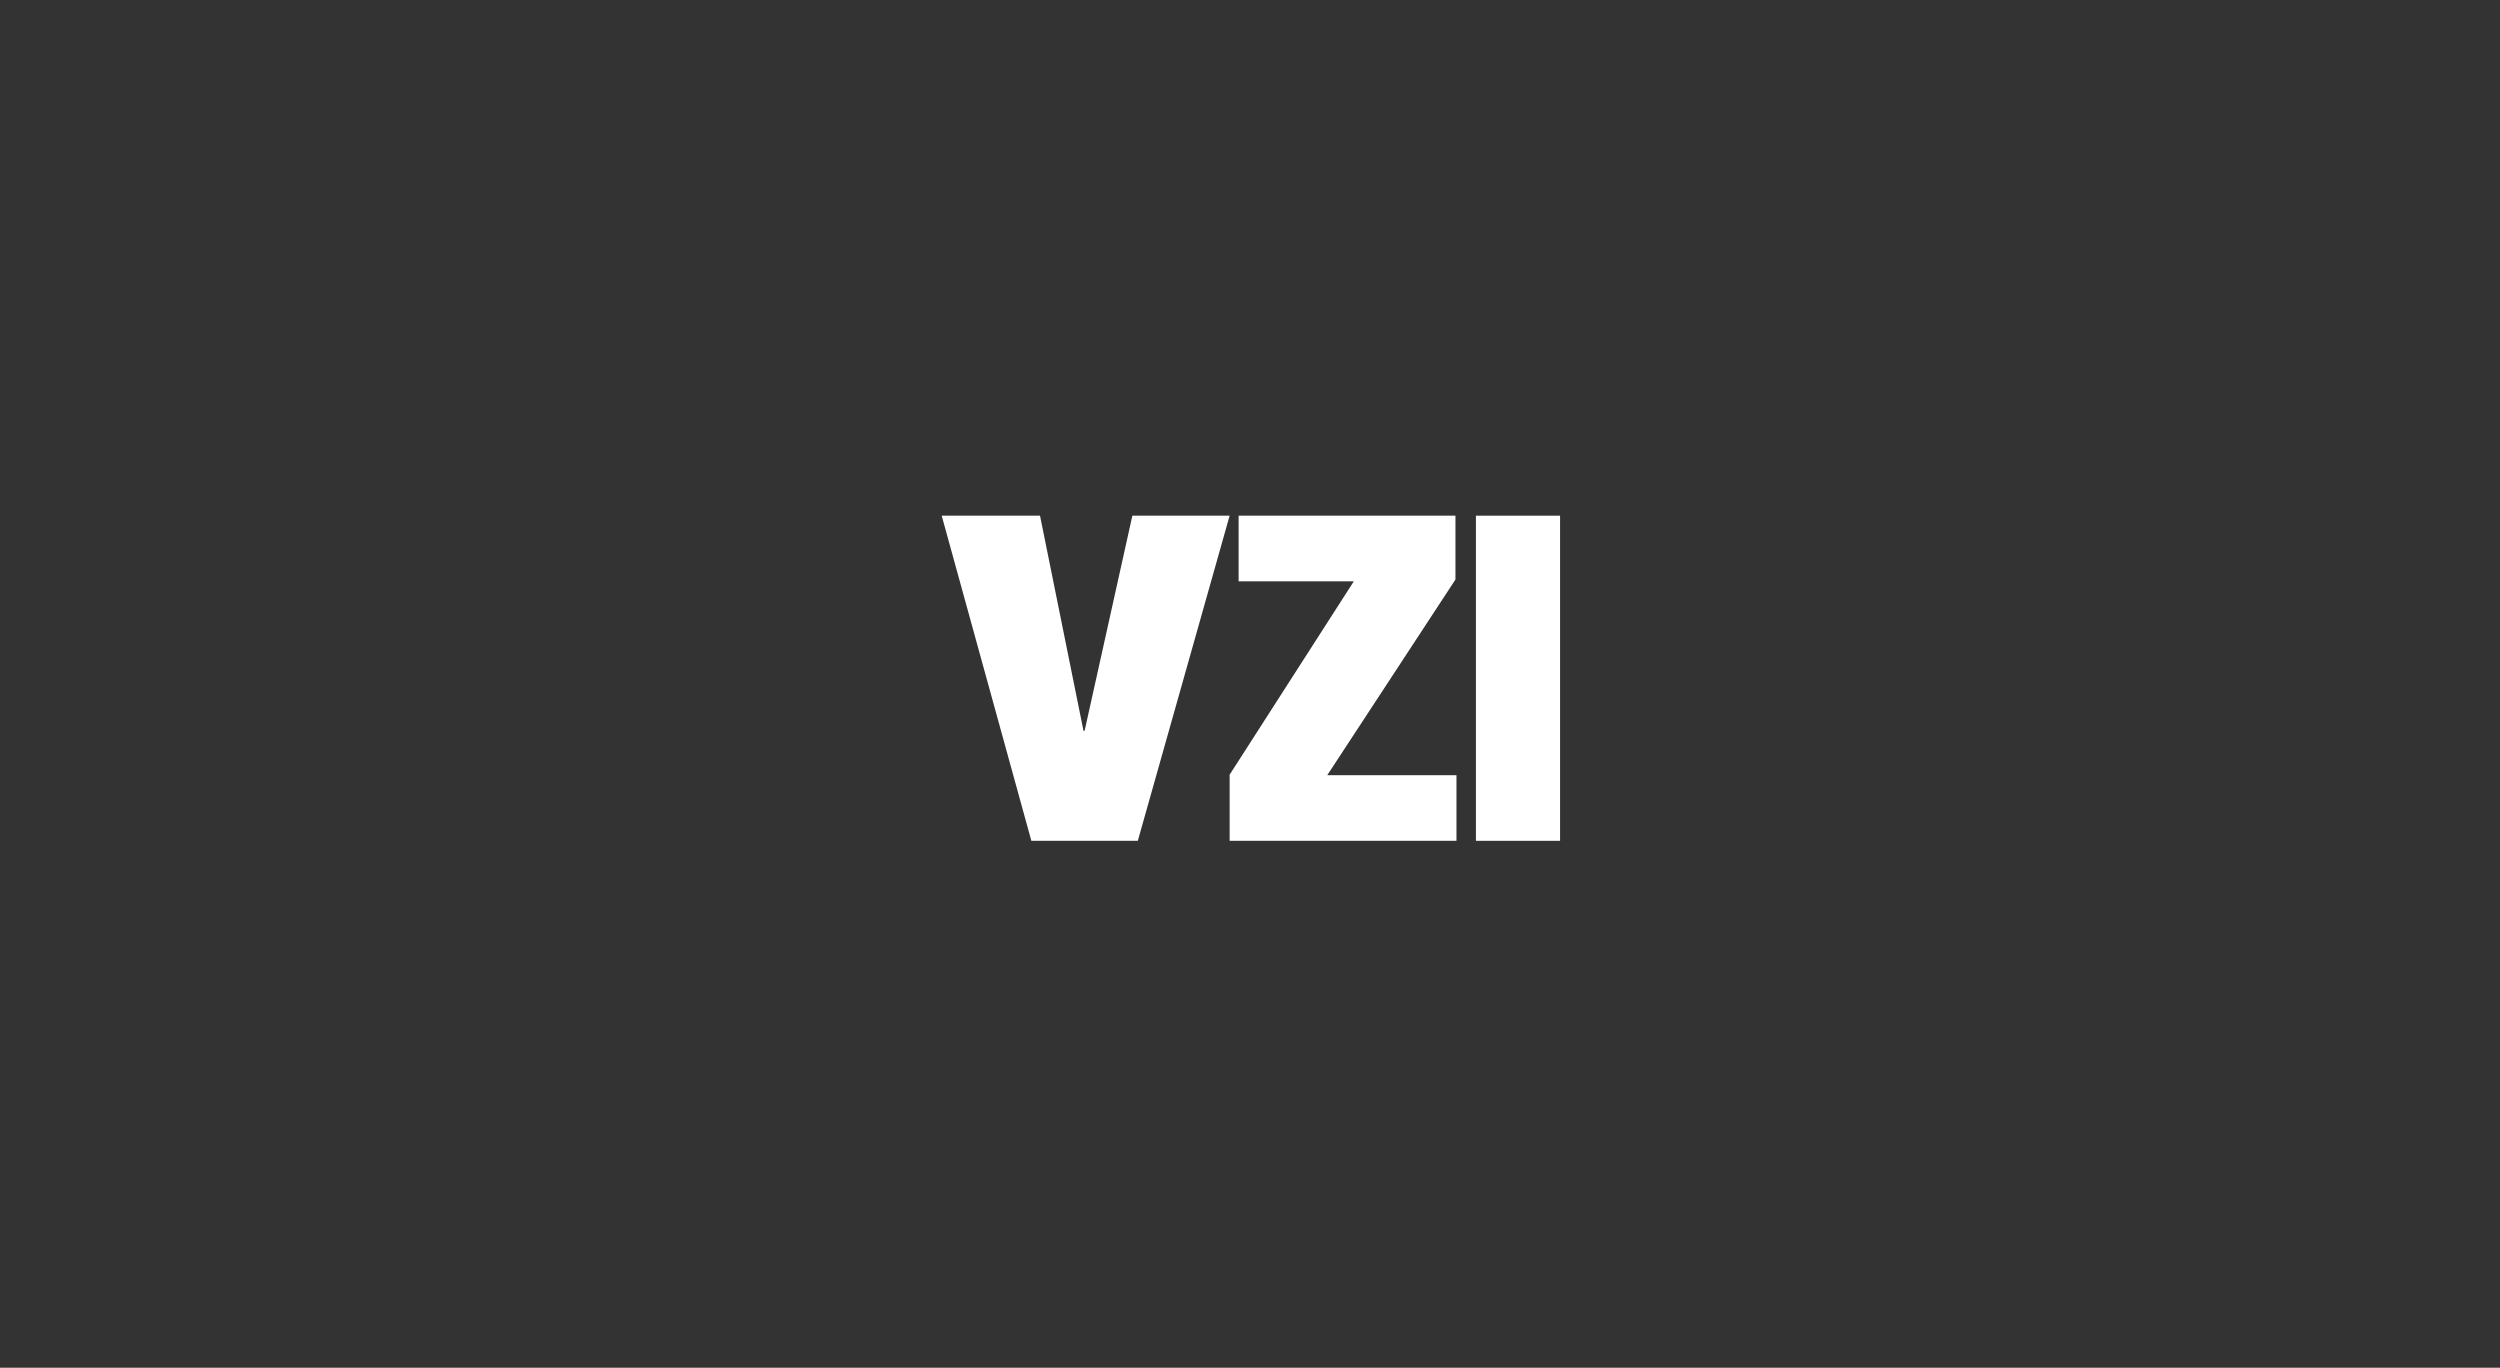 <svg width="223" height="122" viewBox="0 0 223 122" fill="none" xmlns="http://www.w3.org/2000/svg">
<rect x="0" y="0" width="223" height="122" fill="#333333" stroke="none"/>
<path d="M91.997 75L84 46H92.77L96.648 65.187H96.747L101.007 46H109.683L101.493 75H91.997Z" fill="white"/>
<path d="M109.683 75V69.103L120.76 51.855H110.485V46H129.827V51.694L118.392 69.145H129.917V75H109.683Z" fill="white"/>
<path d="M131.653 75V46H139.159V75H131.653Z" fill="white"/>
</svg>
